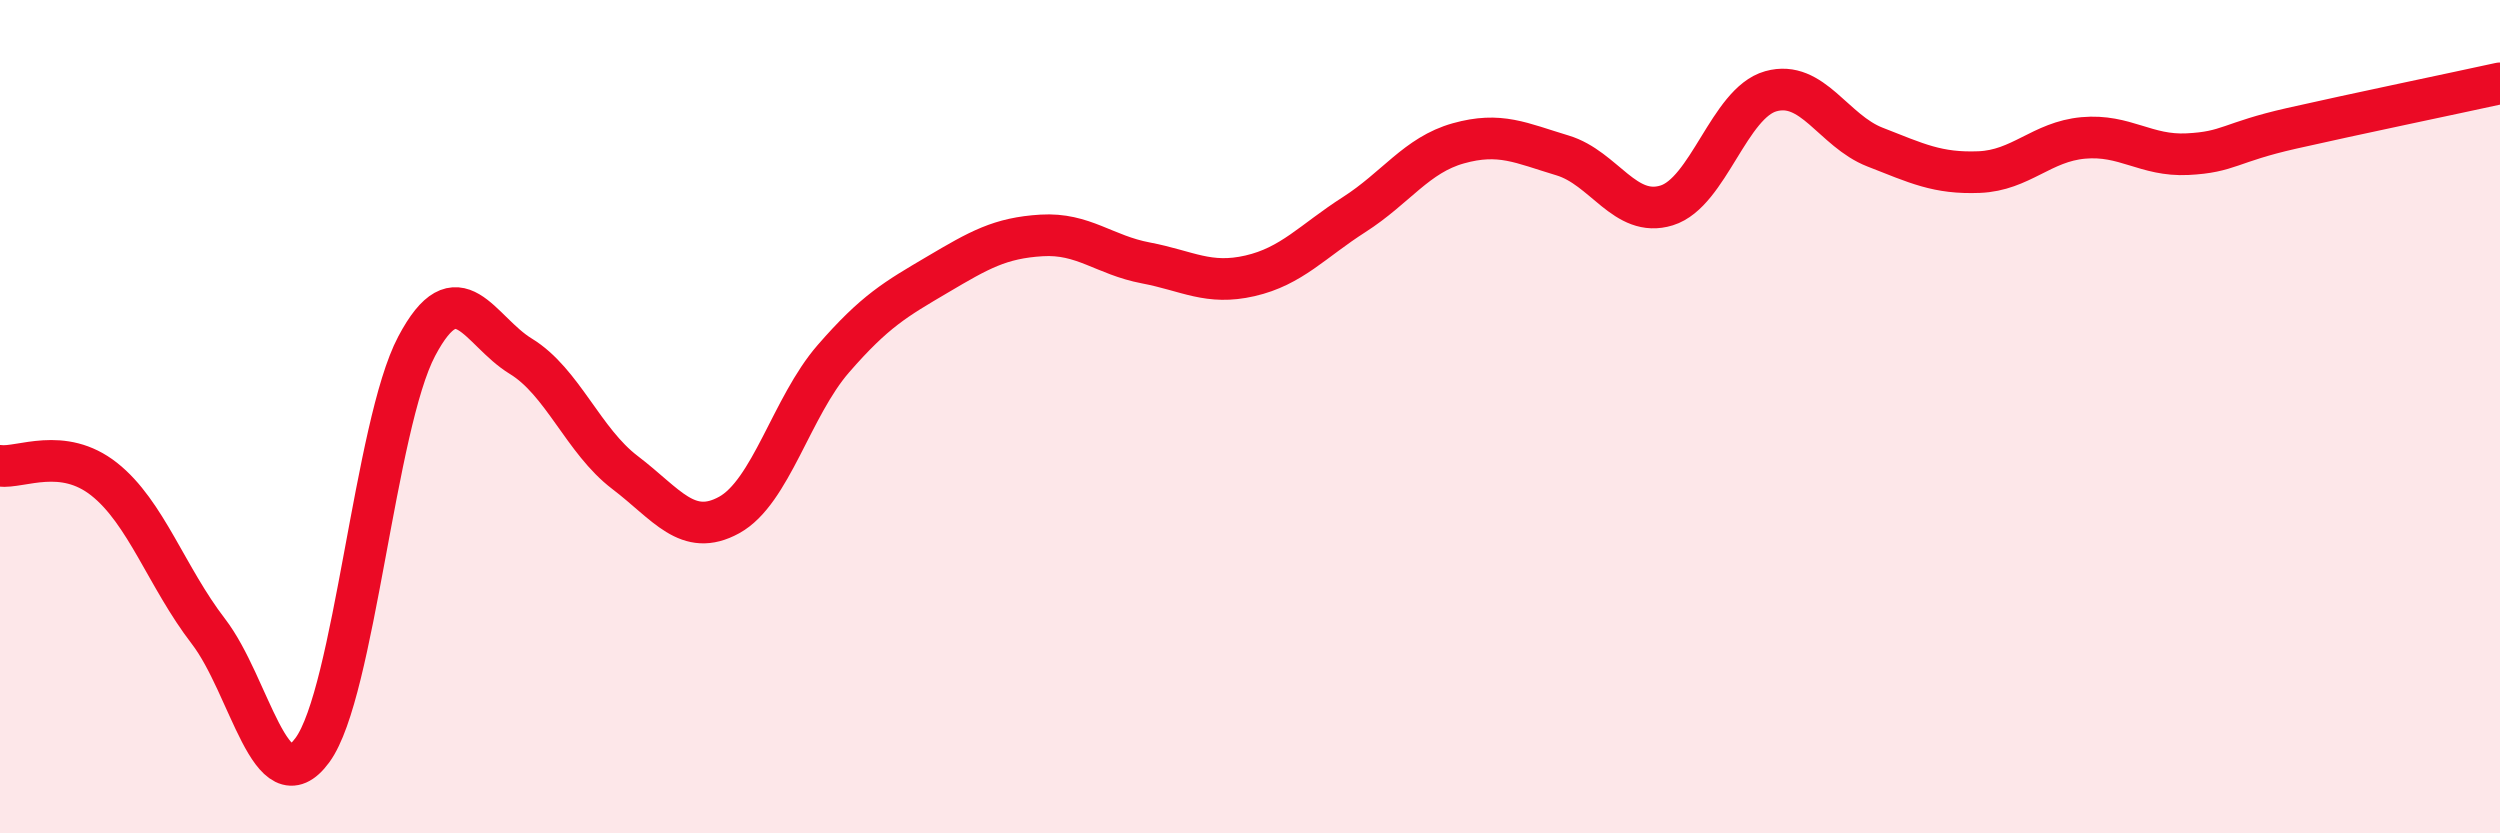
    <svg width="60" height="20" viewBox="0 0 60 20" xmlns="http://www.w3.org/2000/svg">
      <path
        d="M 0,11.18 C 0.5,11.24 1.5,10.71 2.5,11.5 C 3.5,12.29 4,13.85 5,15.15 C 6,16.45 6.5,19.37 7.5,18 C 8.5,16.63 9,10.2 10,8.31 C 11,6.42 11.5,7.94 12.5,8.55 C 13.5,9.16 14,10.58 15,11.34 C 16,12.1 16.5,12.91 17.5,12.36 C 18.5,11.81 19,9.76 20,8.61 C 21,7.46 21.5,7.18 22.5,6.59 C 23.5,6 24,5.71 25,5.65 C 26,5.59 26.5,6.12 27.5,6.31 C 28.5,6.5 29,6.85 30,6.62 C 31,6.39 31.5,5.79 32.5,5.15 C 33.5,4.51 34,3.72 35,3.44 C 36,3.16 36.5,3.43 37.5,3.73 C 38.5,4.03 39,5.24 40,4.93 C 41,4.62 41.5,2.47 42.5,2.19 C 43.5,1.91 44,3.14 45,3.53 C 46,3.92 46.5,4.17 47.5,4.13 C 48.5,4.09 49,3.4 50,3.31 C 51,3.22 51.5,3.75 52.5,3.7 C 53.5,3.65 53.5,3.42 55,3.08 C 56.5,2.74 59,2.22 60,2L60 20L0 20Z"
        fill="#EB0A25"
        opacity="0.1"
        stroke-linecap="round"
        stroke-linejoin="round"
      />
      <path
        d="M 0,11.18 C 0.5,11.24 1.5,10.71 2.5,11.5 C 3.5,12.29 4,13.85 5,15.15 C 6,16.45 6.5,19.37 7.5,18 C 8.5,16.63 9,10.2 10,8.31 C 11,6.42 11.5,7.94 12.5,8.55 C 13.5,9.16 14,10.58 15,11.34 C 16,12.1 16.5,12.91 17.5,12.36 C 18.5,11.81 19,9.76 20,8.61 C 21,7.46 21.5,7.18 22.5,6.59 C 23.5,6 24,5.71 25,5.65 C 26,5.59 26.5,6.12 27.5,6.31 C 28.5,6.5 29,6.85 30,6.62 C 31,6.39 31.5,5.79 32.5,5.15 C 33.5,4.51 34,3.72 35,3.44 C 36,3.16 36.5,3.43 37.5,3.73 C 38.5,4.03 39,5.24 40,4.93 C 41,4.62 41.5,2.47 42.5,2.19 C 43.5,1.91 44,3.14 45,3.53 C 46,3.92 46.5,4.17 47.5,4.13 C 48.5,4.09 49,3.4 50,3.31 C 51,3.22 51.5,3.75 52.5,3.7 C 53.5,3.65 53.5,3.42 55,3.08 C 56.5,2.74 59,2.22 60,2"
        stroke="#EB0A25"
        stroke-width="1"
        fill="none"
        stroke-linecap="round"
        stroke-linejoin="round"
      />
    </svg>
  